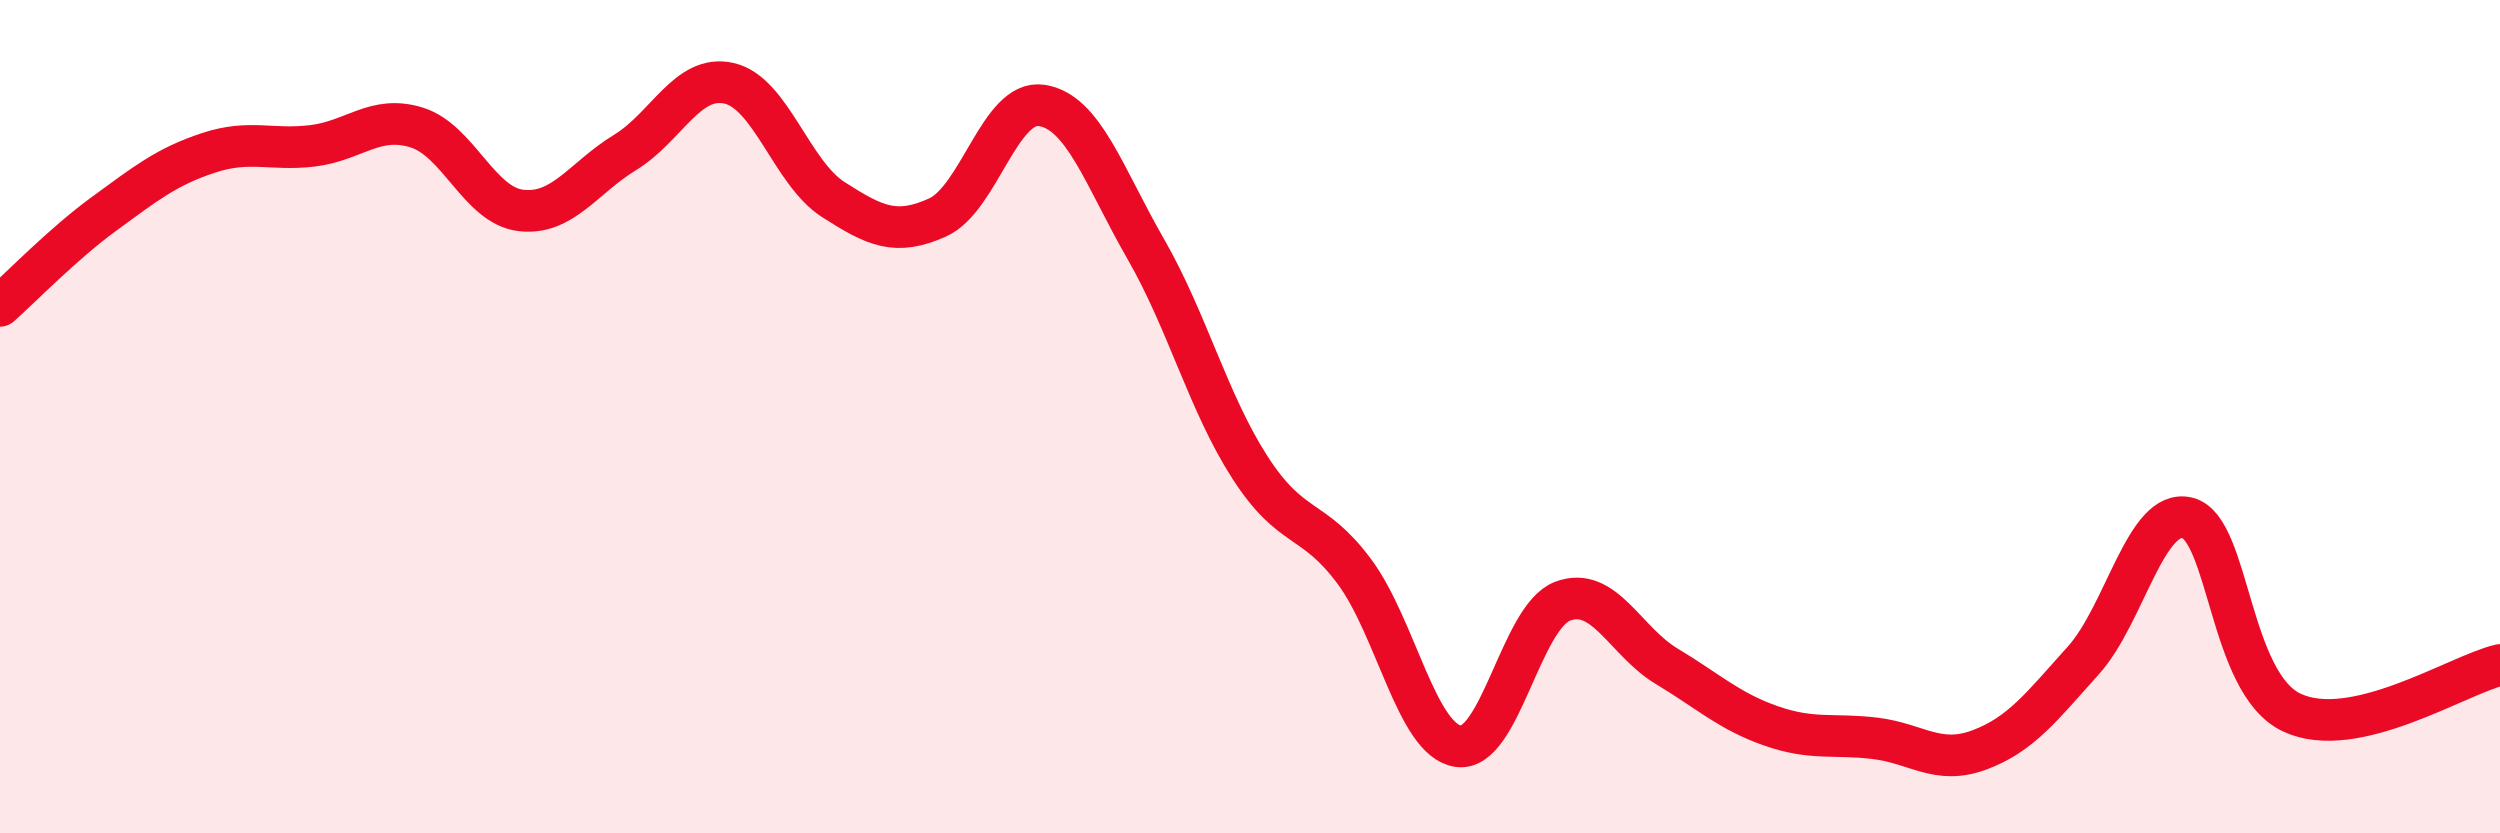 
    <svg width="60" height="20" viewBox="0 0 60 20" xmlns="http://www.w3.org/2000/svg">
      <path
        d="M 0,7.34 C 0.5,6.9 1.5,5.86 2.5,5.13 C 3.5,4.4 4,4 5,3.67 C 6,3.34 6.5,3.62 7.5,3.5 C 8.5,3.38 9,2.75 10,3.06 C 11,3.37 11.5,4.93 12.5,5.05 C 13.5,5.17 14,4.27 15,3.66 C 16,3.05 16.5,1.77 17.5,2 C 18.5,2.23 19,4.15 20,4.79 C 21,5.43 21.5,5.67 22.5,5.22 C 23.5,4.77 24,2.38 25,2.53 C 26,2.68 26.5,4.24 27.5,5.98 C 28.5,7.72 29,9.67 30,11.22 C 31,12.77 31.5,12.37 32.5,13.71 C 33.5,15.05 34,17.77 35,17.91 C 36,18.05 36.5,14.81 37.5,14.43 C 38.5,14.05 39,15.39 40,15.99 C 41,16.59 41.5,17.07 42.5,17.42 C 43.5,17.77 44,17.6 45,17.72 C 46,17.84 46.5,18.37 47.5,18 C 48.5,17.63 49,16.96 50,15.85 C 51,14.74 51.5,12.18 52.5,12.43 C 53.5,12.68 53.5,16.39 55,17.1 C 56.5,17.81 59,16.19 60,15.96L60 20L0 20Z"
        fill="#EB0A25"
        opacity="0.1"
        stroke-linecap="round"
        stroke-linejoin="round"
      />
      <path
        d="M 0,7.34 C 0.5,6.9 1.5,5.86 2.5,5.13 C 3.5,4.4 4,4 5,3.67 C 6,3.34 6.5,3.62 7.5,3.5 C 8.5,3.38 9,2.75 10,3.06 C 11,3.37 11.5,4.93 12.5,5.05 C 13.5,5.17 14,4.27 15,3.66 C 16,3.05 16.5,1.77 17.5,2 C 18.5,2.23 19,4.15 20,4.79 C 21,5.43 21.5,5.67 22.5,5.22 C 23.5,4.77 24,2.38 25,2.53 C 26,2.68 26.5,4.24 27.5,5.98 C 28.5,7.72 29,9.67 30,11.22 C 31,12.77 31.5,12.37 32.5,13.71 C 33.5,15.05 34,17.77 35,17.91 C 36,18.05 36.5,14.81 37.5,14.43 C 38.5,14.05 39,15.39 40,15.99 C 41,16.59 41.5,17.07 42.5,17.42 C 43.5,17.77 44,17.6 45,17.72 C 46,17.84 46.5,18.37 47.5,18 C 48.5,17.63 49,16.96 50,15.85 C 51,14.74 51.5,12.18 52.5,12.43 C 53.5,12.68 53.5,16.39 55,17.1 C 56.5,17.81 59,16.19 60,15.96"
        stroke="#EB0A25"
        stroke-width="1"
        fill="none"
        stroke-linecap="round"
        stroke-linejoin="round"
      />
    </svg>
  